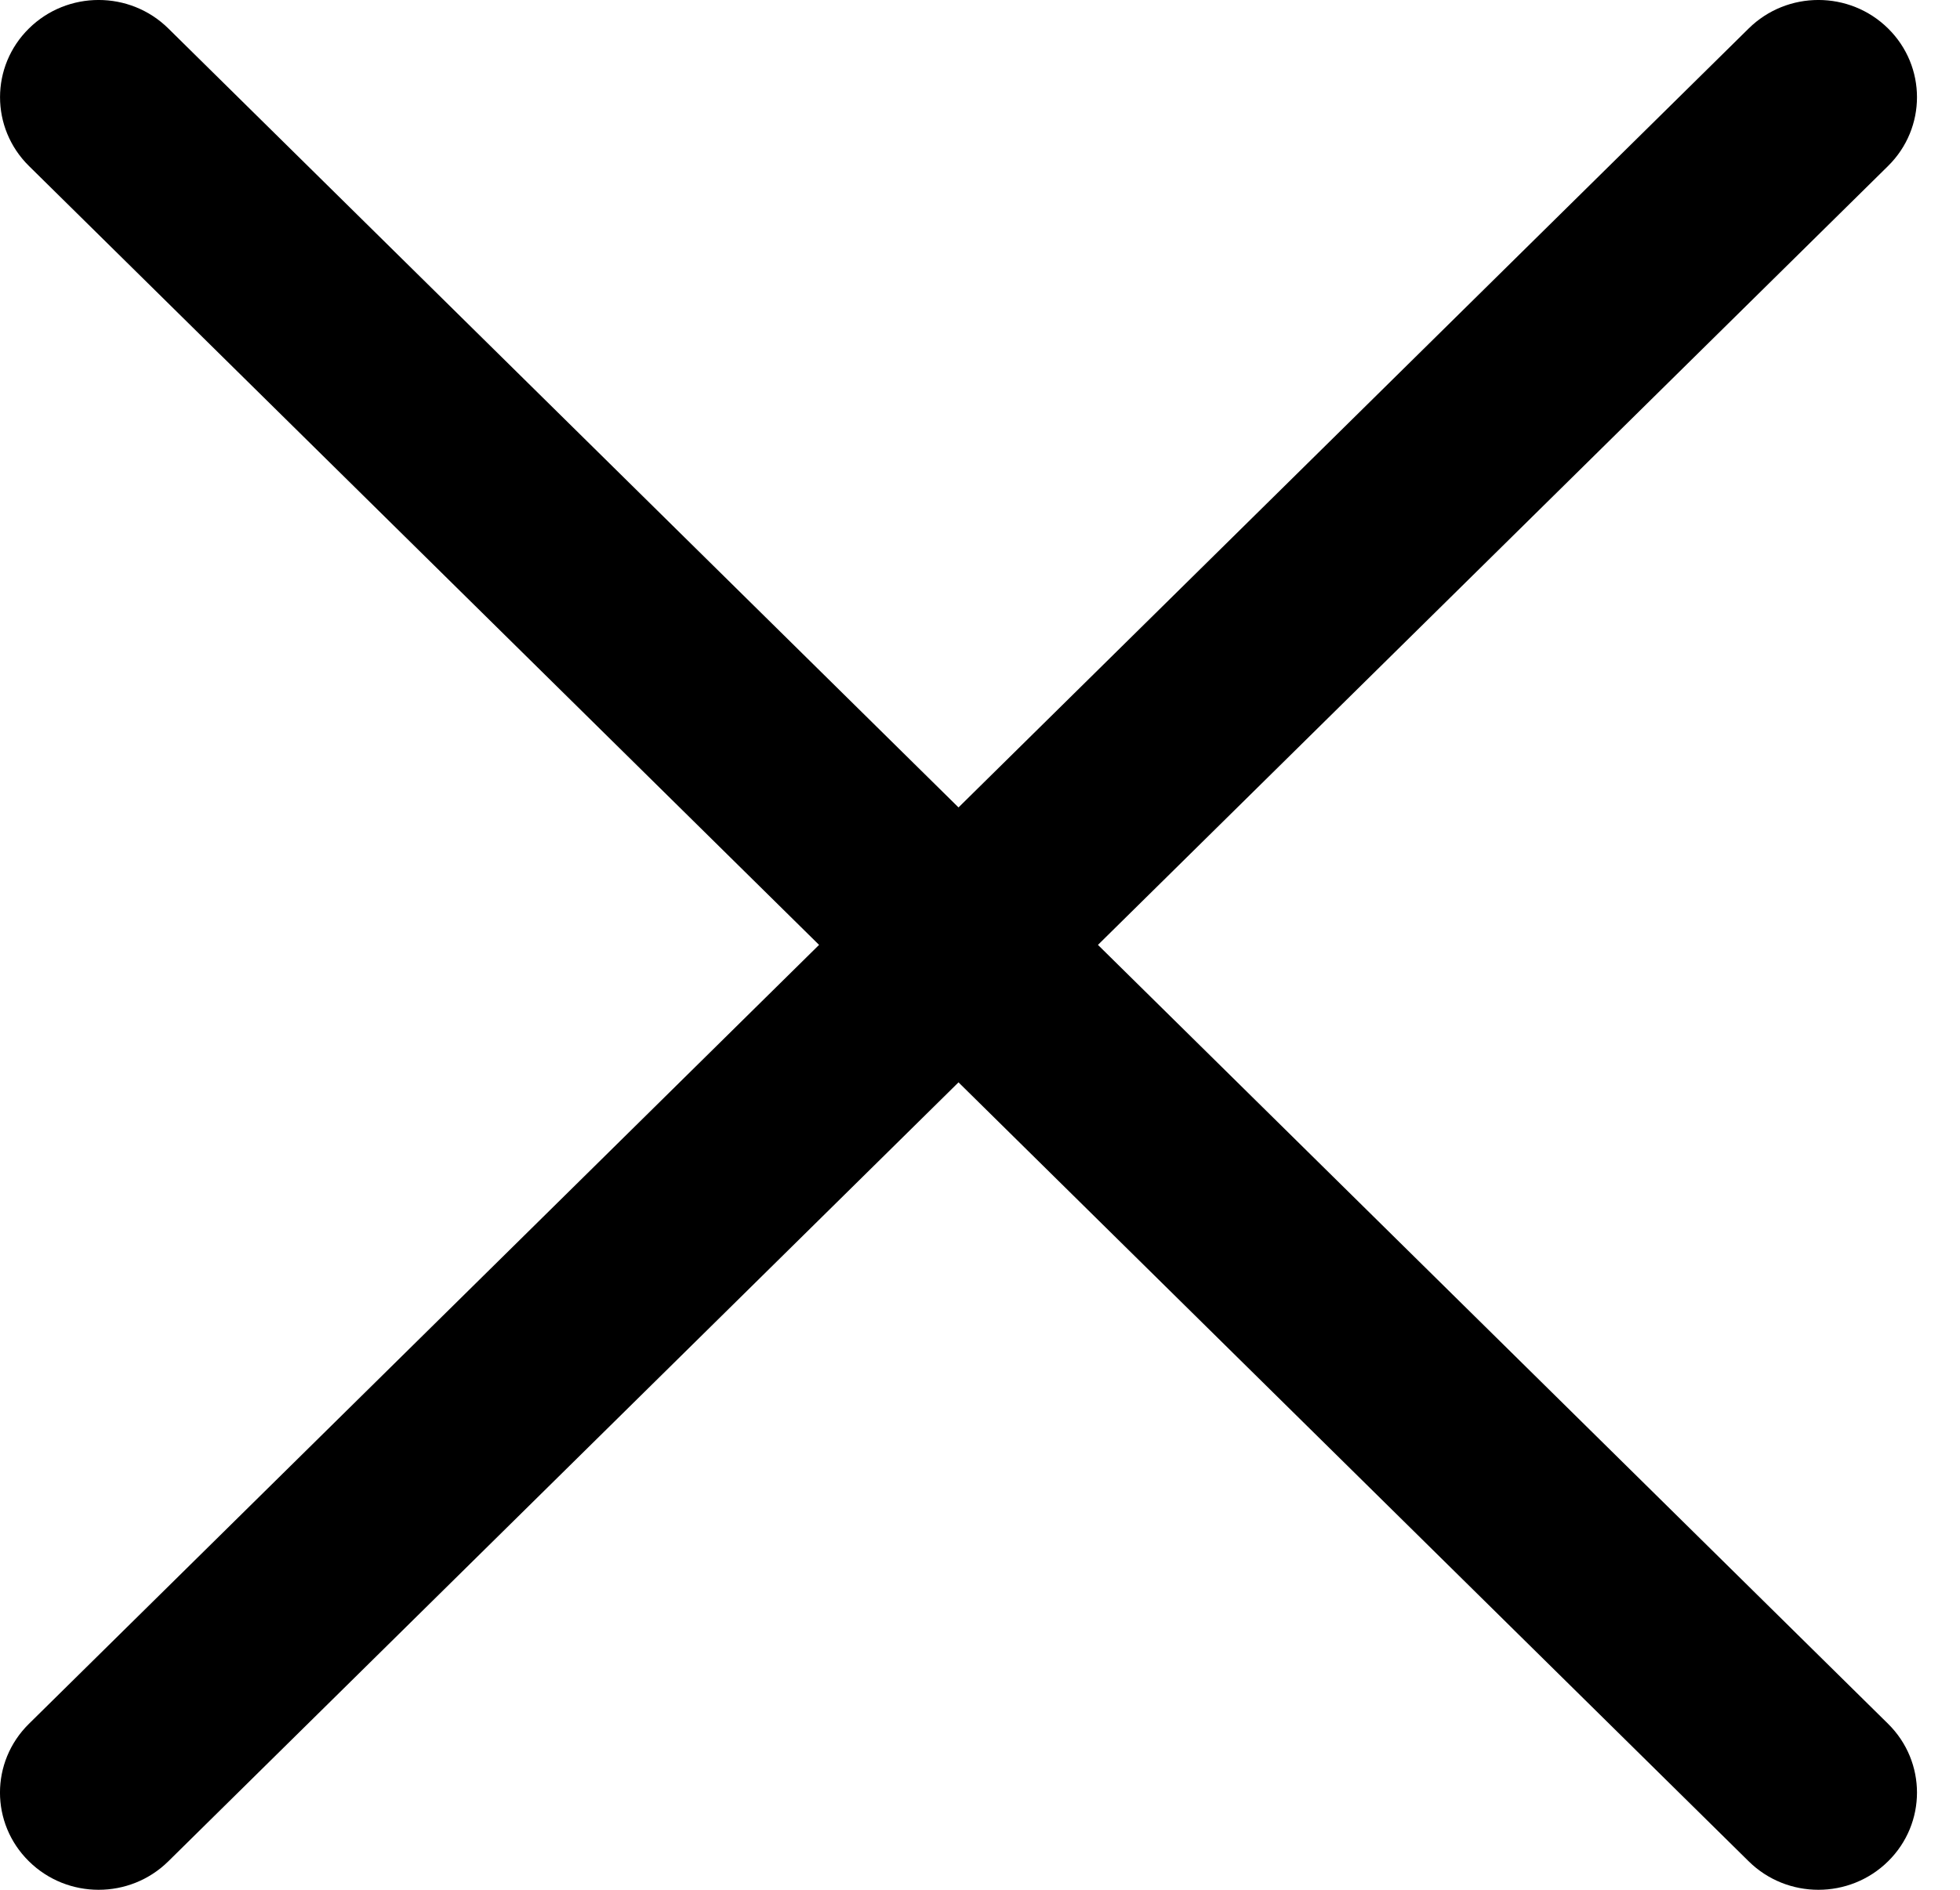 <svg width="28" height="27" viewBox="0 0 28 27" fill="none" xmlns="http://www.w3.org/2000/svg">
<path id="Close" fill-rule="evenodd" clip-rule="evenodd" d="M2.405 0.407C1.855 -0.136 0.963 -0.136 0.413 0.407C-0.137 0.949 -0.137 1.828 0.413 2.371L11.701 13.5L0.413 24.629C-0.138 25.172 -0.138 26.051 0.413 26.593C0.963 27.136 1.855 27.136 2.405 26.593L13.693 15.464L18.181 19.889L24.981 26.593C25.531 27.136 26.423 27.136 26.973 26.593C27.523 26.051 27.523 25.172 26.973 24.629L15.685 13.5L20.173 9.075L26.973 2.371C27.523 1.828 27.523 0.949 26.973 0.407C26.423 -0.136 25.531 -0.136 24.981 0.407L13.693 11.536L2.405 0.407Z" fill="#000000"/>
</svg>